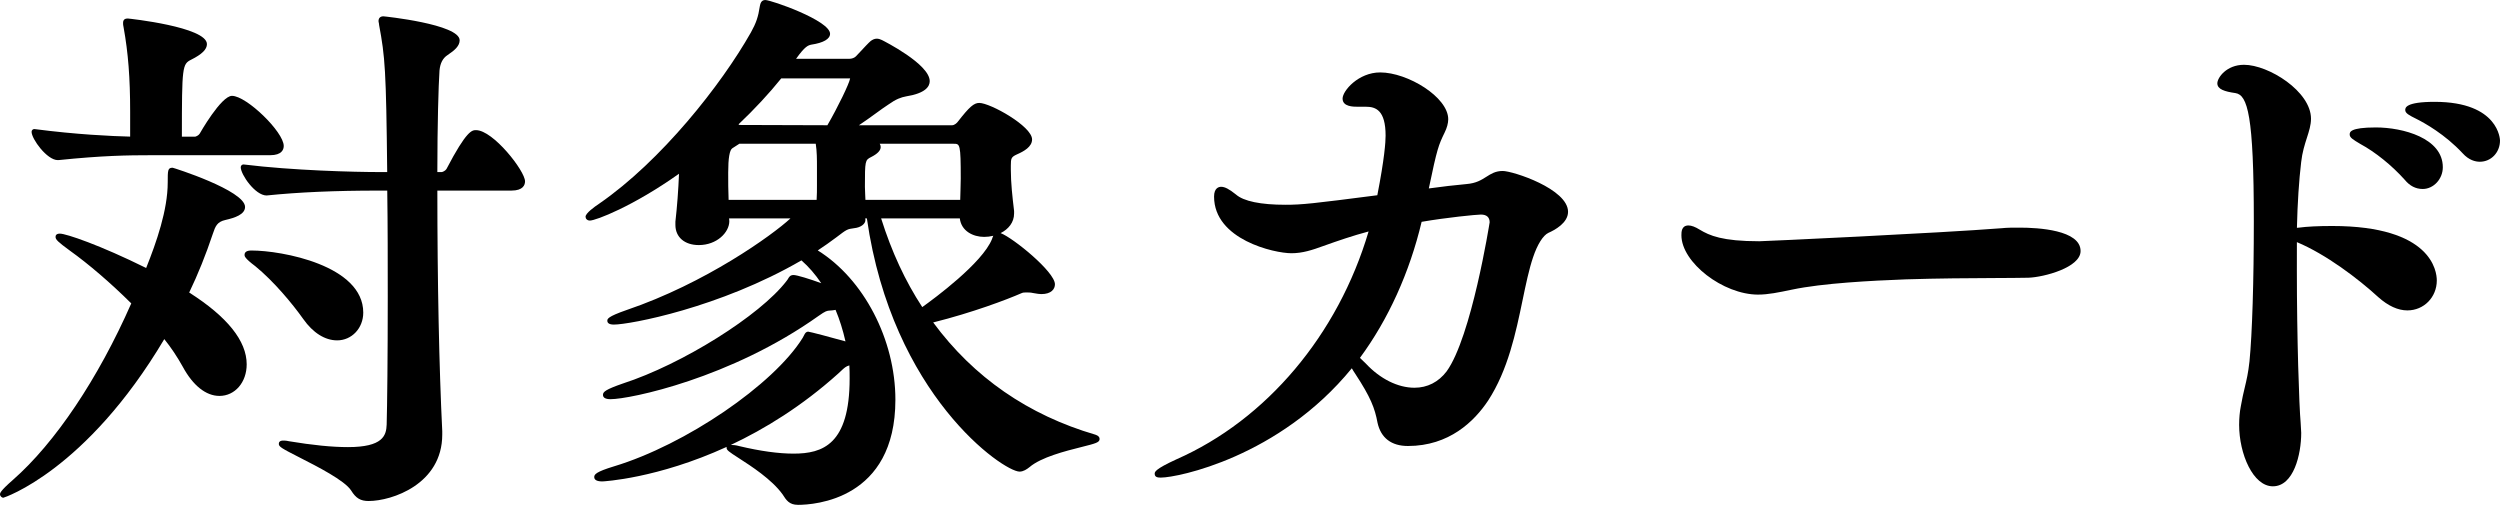 <?xml version="1.0" encoding="UTF-8"?>
<svg id="b" data-name="レイヤー 2" xmlns="http://www.w3.org/2000/svg" width="183.596" height="37.074" viewBox="0 0 183.596 37.074">
  <defs>
    <style>
      .f {
        fill: #000;
        stroke-width: 0px;
      }
    </style>
  </defs>
  <g id="c" data-name="PC">
    <g id="d" data-name="キャンペーン概要">
      <g id="e" data-name="期間">
        <g>
          <path class="f" d="M27.076,36.794c-.6,0-.938-.203-1.291-.775-.475-.736-2.471-1.753-3.792-2.426-1.326-.676-1.517-.787-1.517-.998,0-.11.056-.24.32-.24.084,0,.225,0,.409.046,1.749.291,3.177.434,4.351.434,2.566,0,2.811-.85,2.84-1.647.04-1.388.08-5.047.08-9.352,0-2.572,0-5.296-.037-7.839h-.643c-3.175,0-5.863.117-8.218.359h0c-.836,0-1.899-1.536-1.899-2.078,0-.057.025-.112.068-.15.037-.032.084-.05.132-.05.008,0,.016,0,.024.001,3.573.442,8.113.558,10.014.558h.518c-.078-7.512-.157-8.456-.595-10.802-.003-.086-.014-.126-.024-.165-.004-.017-.019-.094-.019-.111,0-.232.128-.36.36-.36.056,0,5.599.575,5.599,1.76,0,.41-.355.73-.889,1.086q-.519.333-.591,1.131c-.075,1.126-.156,3.932-.159,7.461h.32c.062-.001.27-.092.349-.223,1.49-2.856,1.884-2.856,2.171-2.856,1.256,0,3.6,2.998,3.6,3.759,0,.254-.13.68-1,.68h-5.439c.002,6.755.13,13.022.36,17.667v.25c0,3.651-3.708,4.879-5.399,4.879ZM.24,36.554c-.11,0-.24-.129-.24-.24,0-.096,0-.241.948-1.071,3.096-2.713,6.26-7.433,8.692-12.962-1.492-1.482-3.132-2.892-4.517-3.881-.869-.637-1.044-.805-1.044-1.003,0-.11.056-.24.32-.24.453,0,2.943.843,6.334,2.524.755-1.885,1.584-4.256,1.584-6.283,0-.894,0-1.08.36-1.08.053,0,5.319,1.668,5.319,2.88,0,.557-.768.803-1.436.955-.611.136-.74.446-.934,1.028-.503,1.509-1.085,2.956-1.732,4.302,2.801,1.782,4.222,3.555,4.222,5.273,0,1.323-.86,2.32-2,2.32-.991,0-1.948-.762-2.695-2.145-.407-.732-.862-1.413-1.356-2.027C6.318,34.575.29,36.554.24,36.554ZM24.756,24.996c-.891,0-1.773-.556-2.483-1.565-.816-1.15-2.17-2.773-3.522-3.88-.793-.594-.793-.745-.793-.834,0-.32.392-.32.52-.32,2.189,0,8.199,1.081,8.199,4.559,0,1.144-.843,2.04-1.92,2.04ZM4.239,11.758c-.787,0-1.92-1.552-1.92-2.08,0-.058.025-.112.068-.15.037-.032.083-.05.132-.05.009,0,.017,0,.026.002,3.078.401,5.645.519,7.013.553v-1.835c0-2.466-.143-4.309-.477-6.163-.043-.171-.043-.269-.043-.355,0-.32.252-.32.36-.32.058,0,5.799.615,5.799,1.88,0,.385-.366.746-1.151,1.139-.662.331-.688.495-.689,5.66h.96c.062-.002.27-.092.348-.223.007-.015,1.572-2.777,2.372-2.777,1.065,0,3.8,2.648,3.8,3.679,0,.254-.13.68-1,.68h-8.719c-1.749,0-3.586.028-6.818.359-.007,0-.014,0-.021,0h-.04Z"/>
          <path class="f" d="M58.597,37.074c-.637,0-.854-.341-1.128-.772-.792-1.098-2.311-2.077-3.217-2.661-.737-.475-.894-.582-.894-.766,0-.02.003-.039.008-.057-5.095,2.331-9.07,2.537-9.126,2.537-.398,0-.6-.108-.6-.32,0-.19.11-.38,1.462-.791,5.234-1.582,11.704-5.99,13.846-9.433.047-.083.082-.151.107-.202.059-.118.126-.252.303-.252.093,0,1.758.437,2.733.714-.192-.844-.432-1.605-.728-2.314h-.005c-.162.032-.295.041-.402.048-.237.016-.309.021-.843.395-6.445,4.586-13.858,6.115-15.272,6.115-.372,0-.56-.108-.56-.32,0-.224.21-.396,1.454-.829,4.361-1.412,10.09-5.001,12.025-7.531.066-.08.102-.141.129-.189.065-.111.146-.25.39-.25s1.192.293,2.031.6c-.435-.648-.922-1.209-1.454-1.675-5.997,3.482-12.615,4.715-13.775,4.715-.396,0-.48-.152-.48-.28,0-.132,0-.297,1.414-.789,5.786-1.964,10.701-5.494,12.036-6.73h-4.509c.01.07.018.14.018.2,0,.832-.92,1.76-2.24,1.76-1.044,0-1.72-.581-1.72-1.48v-.24c.128-1.135.215-2.285.265-3.519-3.383,2.401-6.119,3.439-6.544,3.439-.208,0-.32-.144-.32-.28,0-.255.632-.715,1.009-.966,4.535-3.13,8.952-8.71,11.135-12.57.385-.693.539-1.145.656-1.931.033-.164.09-.45.398-.45.432,0,4.759,1.507,4.759,2.48,0,.382-.487.665-1.37.797-.239.054-.458.103-1.127,1.042h3.897c.199,0,.385-.068.499-.182.066-.066.183-.192.316-.336.271-.292.608-.655.776-.796.139-.094.263-.166.449-.166.124,0,.276.054.369.101.144.072,3.51,1.77,3.51,3.019,0,.384-.3.889-1.728,1.117-.375.068-.744.198-1.315.605-.275.178-.575.396-.911.64-.375.272-.784.569-1.246.877h6.839c.189,0,.376-.186.433-.271.837-1.077,1.172-1.369,1.566-1.369.806,0,3.879,1.711,3.879,2.68,0,.543-.598.875-1.12,1.103-.41.189-.44.288-.44.817v.32c0,.949.118,2.01.239,3.016v.184c.001.658-.417,1.154-.989,1.44.917.349,3.989,2.844,3.989,3.759,0,.348-.263.72-1,.72-.142,0-.313-.028-.514-.063l-.118-.02c-.152-.037-.3-.037-.487-.037-.109,0-.233,0-.351.059-1.064.466-3.579,1.419-6.471,2.143,2.972,4.03,6.98,6.802,11.917,8.244.204.068.304.172.304.312,0,.258-.282.329-1.332.593-1.181.297-2.964.747-3.817,1.478-.194.155-.447.328-.73.328-1.179,0-9.353-5.597-11.212-18.597h-.122c.01.039.016.079.016.12,0,.295-.353.552-.82.599-.526.07-.541.082-1.318.674-.454.341-.899.654-1.363.96,3.371,2.094,5.701,6.549,5.701,10.966,0,7.346-5.964,7.719-7.159,7.719ZM53.673,32.675c.177.002.368.015.619.087,1.538.366,2.881.552,3.985.552,2.14,0,4.119-.669,4.119-5.519,0-.32,0-.64-.021-.961-.251.068-.375.185-.61.407l-.194.181c-2.671,2.403-5.41,4.081-7.898,5.252ZM64.708,16.037c.776,2.462,1.767,4.599,3.021,6.516.899-.642,4.409-3.231,5.12-4.991.029-.086.057-.172.096-.247-.218.054-.445.082-.67.082-.811,0-1.68-.427-1.788-1.36h-5.779ZM70.517,14.678c.003-.241.011-.48.02-.717.01-.287.019-.57.019-.843,0-2.56-.059-2.56-.52-2.56h-5.429c.046.074.07.154.07.24,0,.255-.239.503-.71.739-.437.218-.449.279-.449,2.181,0,.172.009.353.019.539.007.138.015.279.019.421h6.963ZM59.972,14.678c.025-.372.024-.741.024-1.08v-1.32c0-.566,0-1.149-.088-1.72h-5.612l-.51.328q-.308.185-.308,1.792c0,.654,0,1.34.03,2h6.464ZM54.301,9.177l6.461.021c.763-1.317,1.604-3.05,1.67-3.438-.005,0-5.06-.001-5.06-.001-.901,1.119-1.956,2.254-3.138,3.375.025.015.046.029.065.042Z"/>
          <path class="f" d="M85.279,35.074c-.203,0-.48,0-.48-.28,0-.131,0-.33,1.597-1.062,6.616-2.913,11.87-9.152,14.111-16.734-1.142.303-2.268.69-3.322,1.067-.828.301-1.527.532-2.347.532-1.252,0-5.679-.996-5.679-4.159,0-.65.364-.72.52-.72.27,0,.584.163,1.085.564.563.497,1.817.756,3.634.756,1.232,0,2.01-.089,6.75-.7.528-2.705.608-3.903.608-4.379,0-1.868-.728-2.12-1.439-2.12h-.6c-.335,0-1.12,0-1.12-.6,0-.573,1.166-1.92,2.76-1.92,2.019,0,4.999,1.812,4.999,3.439,0,.285-.095.638-.261.969-.453.944-.545,1.136-1.165,4.112.964-.134,1.915-.244,2.768-.322.712-.059,1.089-.3,1.455-.532.346-.22.673-.429,1.203-.429.745,0,4.799,1.318,4.799,3,0,.824-1.007,1.354-1.44,1.543-.391.181-.815.854-1.13,1.8-.3.885-.525,1.973-.765,3.124-.501,2.411-1.069,5.143-2.538,7.4-1.013,1.52-2.855,3.33-5.886,3.33-1.218,0-1.991-.594-2.235-1.717-.194-1.045-.49-1.849-1.651-3.612-.081-.121-.163-.248-.235-.379-5.34,6.539-12.824,8.027-13.996,8.027ZM99.872,26.282c.121.107.254.239.427.412,1.058,1.134,2.361,1.781,3.578,1.781.945,0,1.762-.415,2.36-1.201,1.827-2.527,3.147-10.864,3.161-10.948-.002-.367-.217-.569-.642-.569-.319,0-2.544.22-4.354.534-.885,3.72-2.448,7.167-4.529,9.99Z"/>
          <path class="f" d="M129.119,21.636c-2.583,0-5.639-2.363-5.639-4.359,0-.234,0-.72.52-.72.218,0,.496.104.826.31.715.429,1.644.85,4.374.85.333,0,13.185-.596,17.821-.959.364-.041.816-.041,1.295-.041,1.347,0,4.479.167,4.479,1.719,0,1.208-2.687,1.921-3.833,1.96-.632.014-1.482.018-2.486.023-1.827.009-4.1.02-6.513.097-2.506.095-6.102.277-8.364.755-.984.206-1.746.364-2.481.364Z"/>
          <path class="f" d="M166.918,35.714c-1.461,0-2.48-2.382-2.48-4.519,0-.47.045-.966.124-1.359.099-.575.198-.992.292-1.386.135-.567.252-1.057.345-1.916.199-2.026.318-5.875.318-10.297,0-7.771-.455-9.263-1.35-9.401-.797-.114-1.33-.28-1.33-.718,0-.407.667-1.36,1.96-1.36,1.807,0,4.919,1.956,4.919,3.959,0,.464-.14.901-.302,1.406-.16.499-.34,1.064-.419,1.776-.161,1.331-.271,3.038-.313,4.83.051-.008.103-.013.155-.013.571-.078,1.424-.12,2.439-.12,7.309,0,7.679,3.332,7.679,3.999,0,1.233-.949,2.2-2.16,2.2-.69,0-1.408-.326-2.132-.97-1.497-1.372-3.854-3.154-5.983-4.044l-.002,2.055c0,4.97.165,9.965.279,11.22,0,.132.011.247.02.361.011.125.021.251.021.377,0,1.575-.554,3.919-2.08,3.919ZM177.917,13.878c-.507,0-.949-.226-1.315-.673-.947-1.057-2.168-2.042-3.259-2.63-.548-.327-.785-.469-.785-.696,0-.169,0-.52,1.92-.52,1.978,0,4.919.778,4.919,2.92,0,.867-.678,1.6-1.48,1.6ZM182.116,11.878c-.322,0-.803-.109-1.268-.626-1.296-1.392-2.796-2.222-3.38-2.514-.536-.268-.831-.416-.831-.659,0-.148,0-.6,2.16-.6,4.744,0,4.799,2.811,4.799,2.839,0,.875-.65,1.56-1.48,1.56Z"/>
        </g>
      </g>
    </g>
  </g>
</svg>